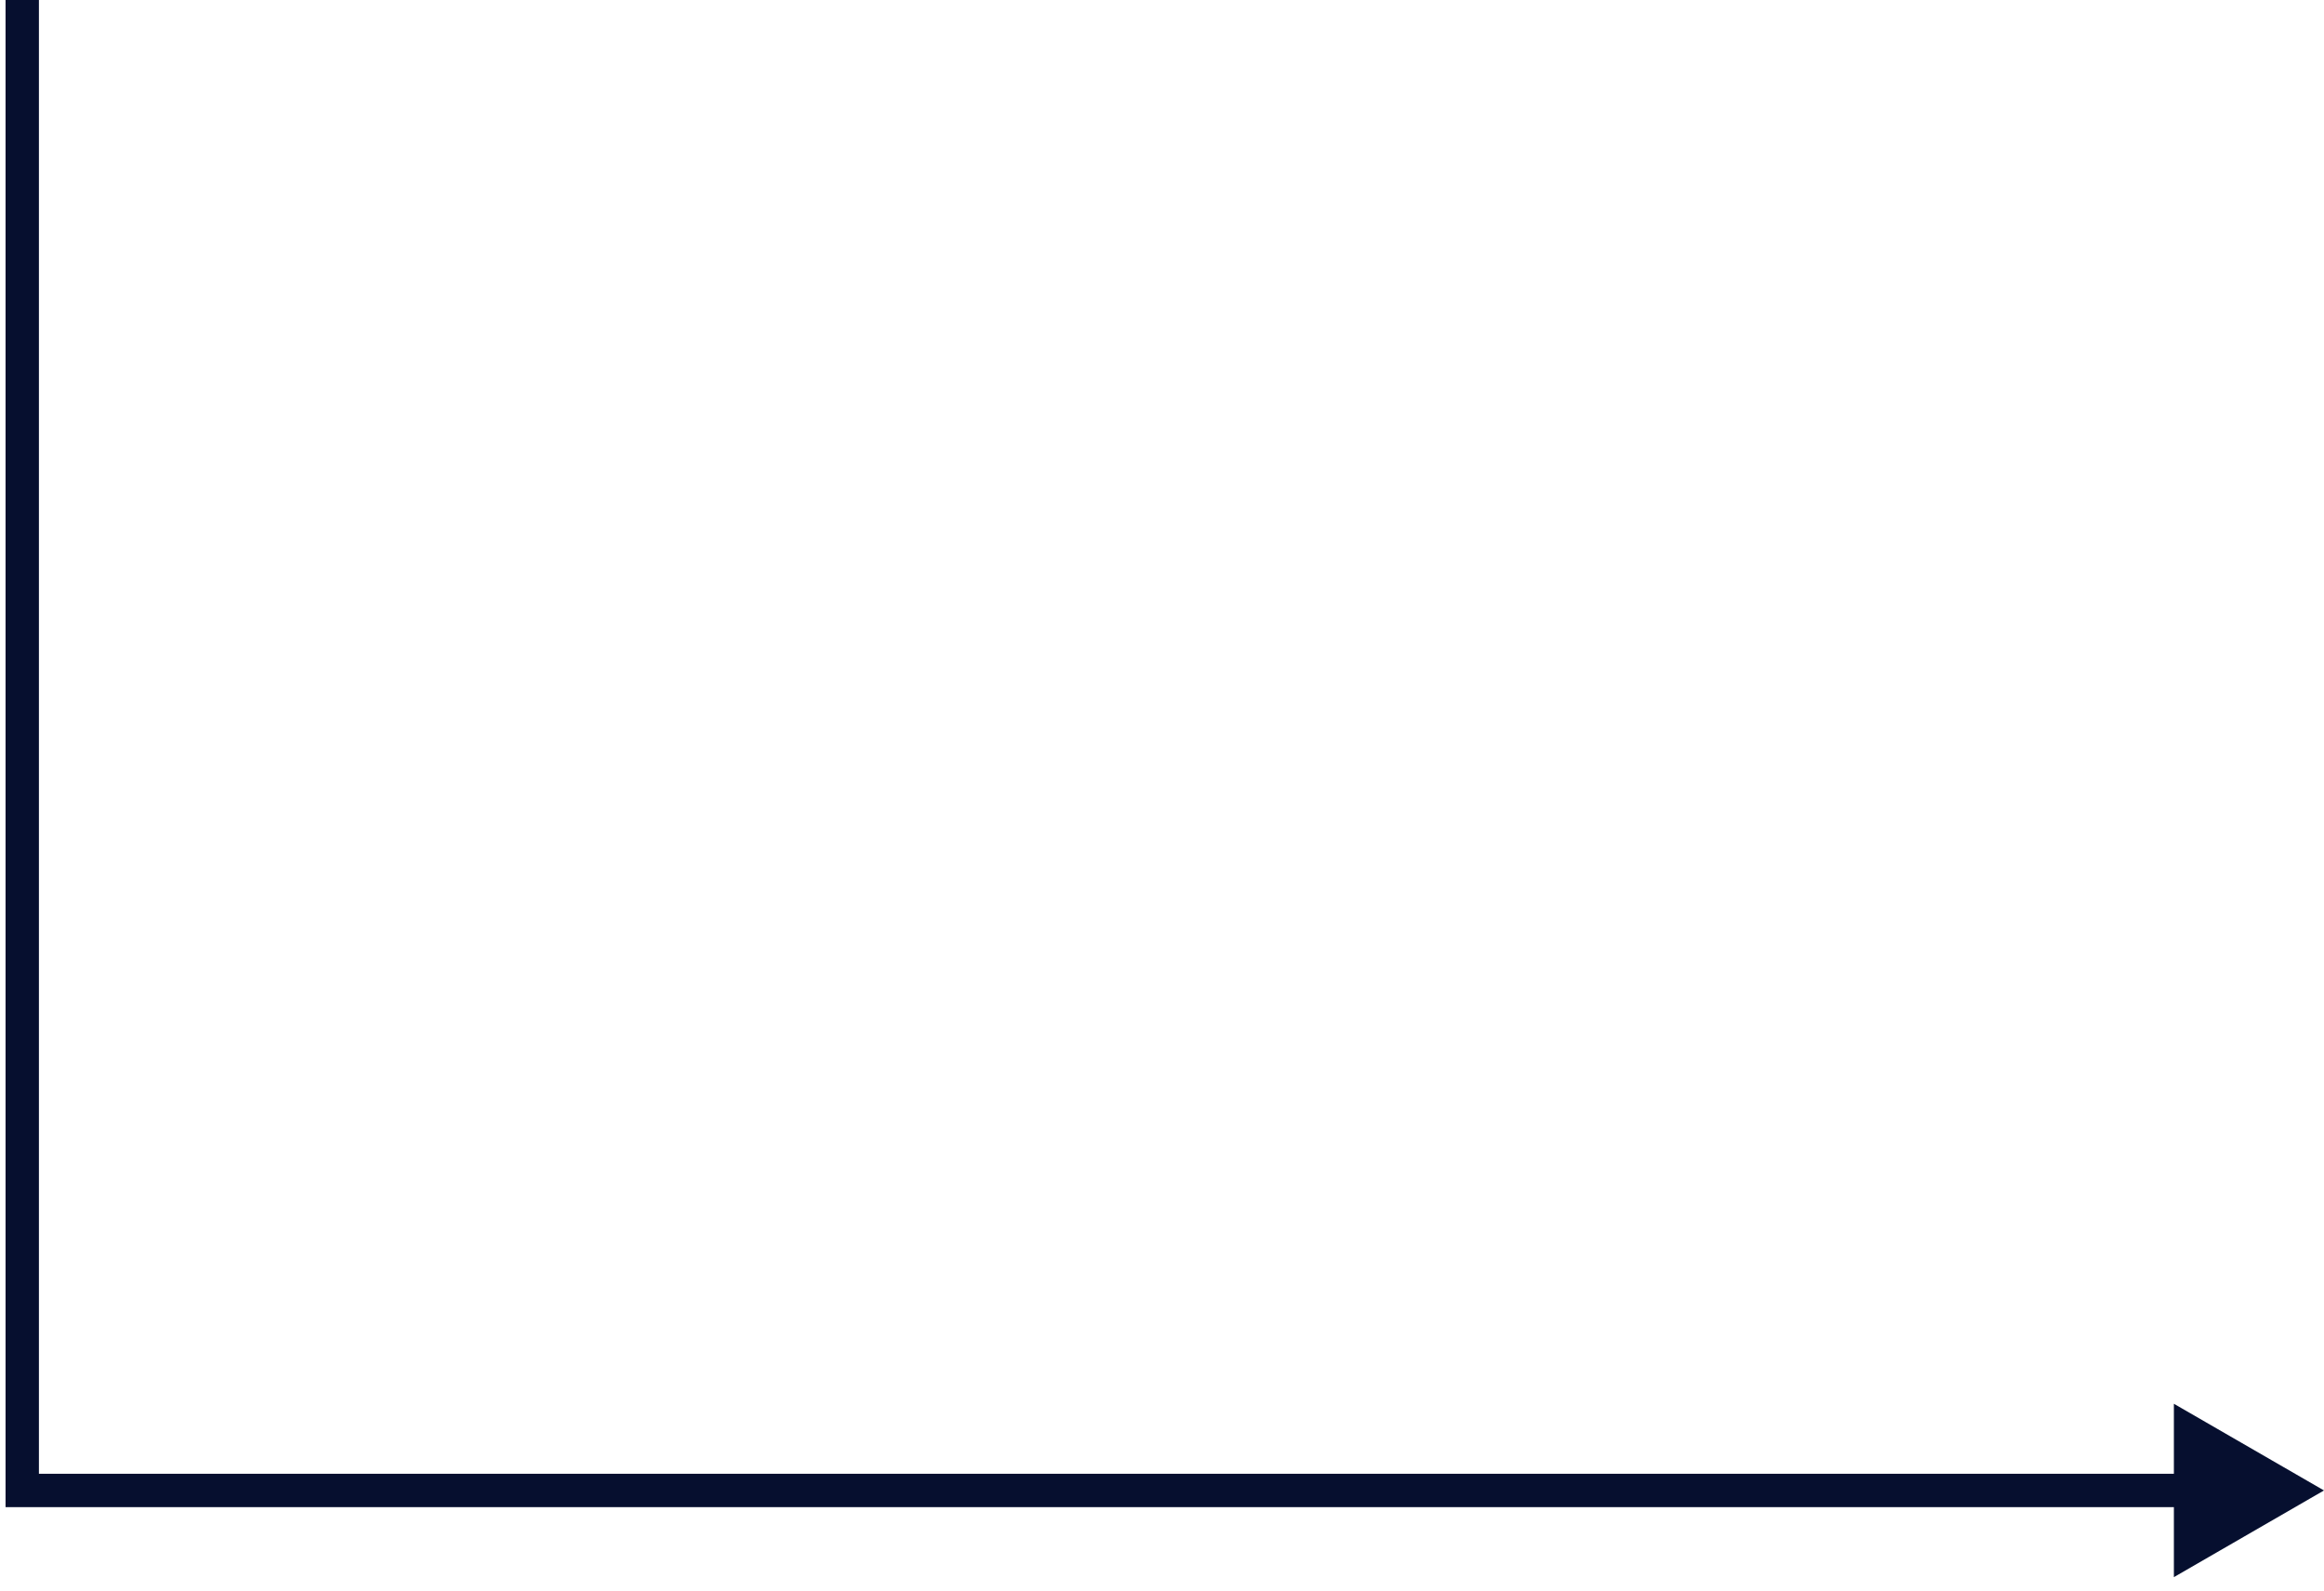 <?xml version="1.0" encoding="UTF-8"?> <svg xmlns="http://www.w3.org/2000/svg" width="209" height="143" viewBox="0 0 209 143" fill="none"><path d="M2 0V134H200" stroke="#060F2F" stroke-width="3"></path><path d="M209 134L195.5 141.794L195.5 126.206L209 134Z" fill="#060F2F"></path></svg> 